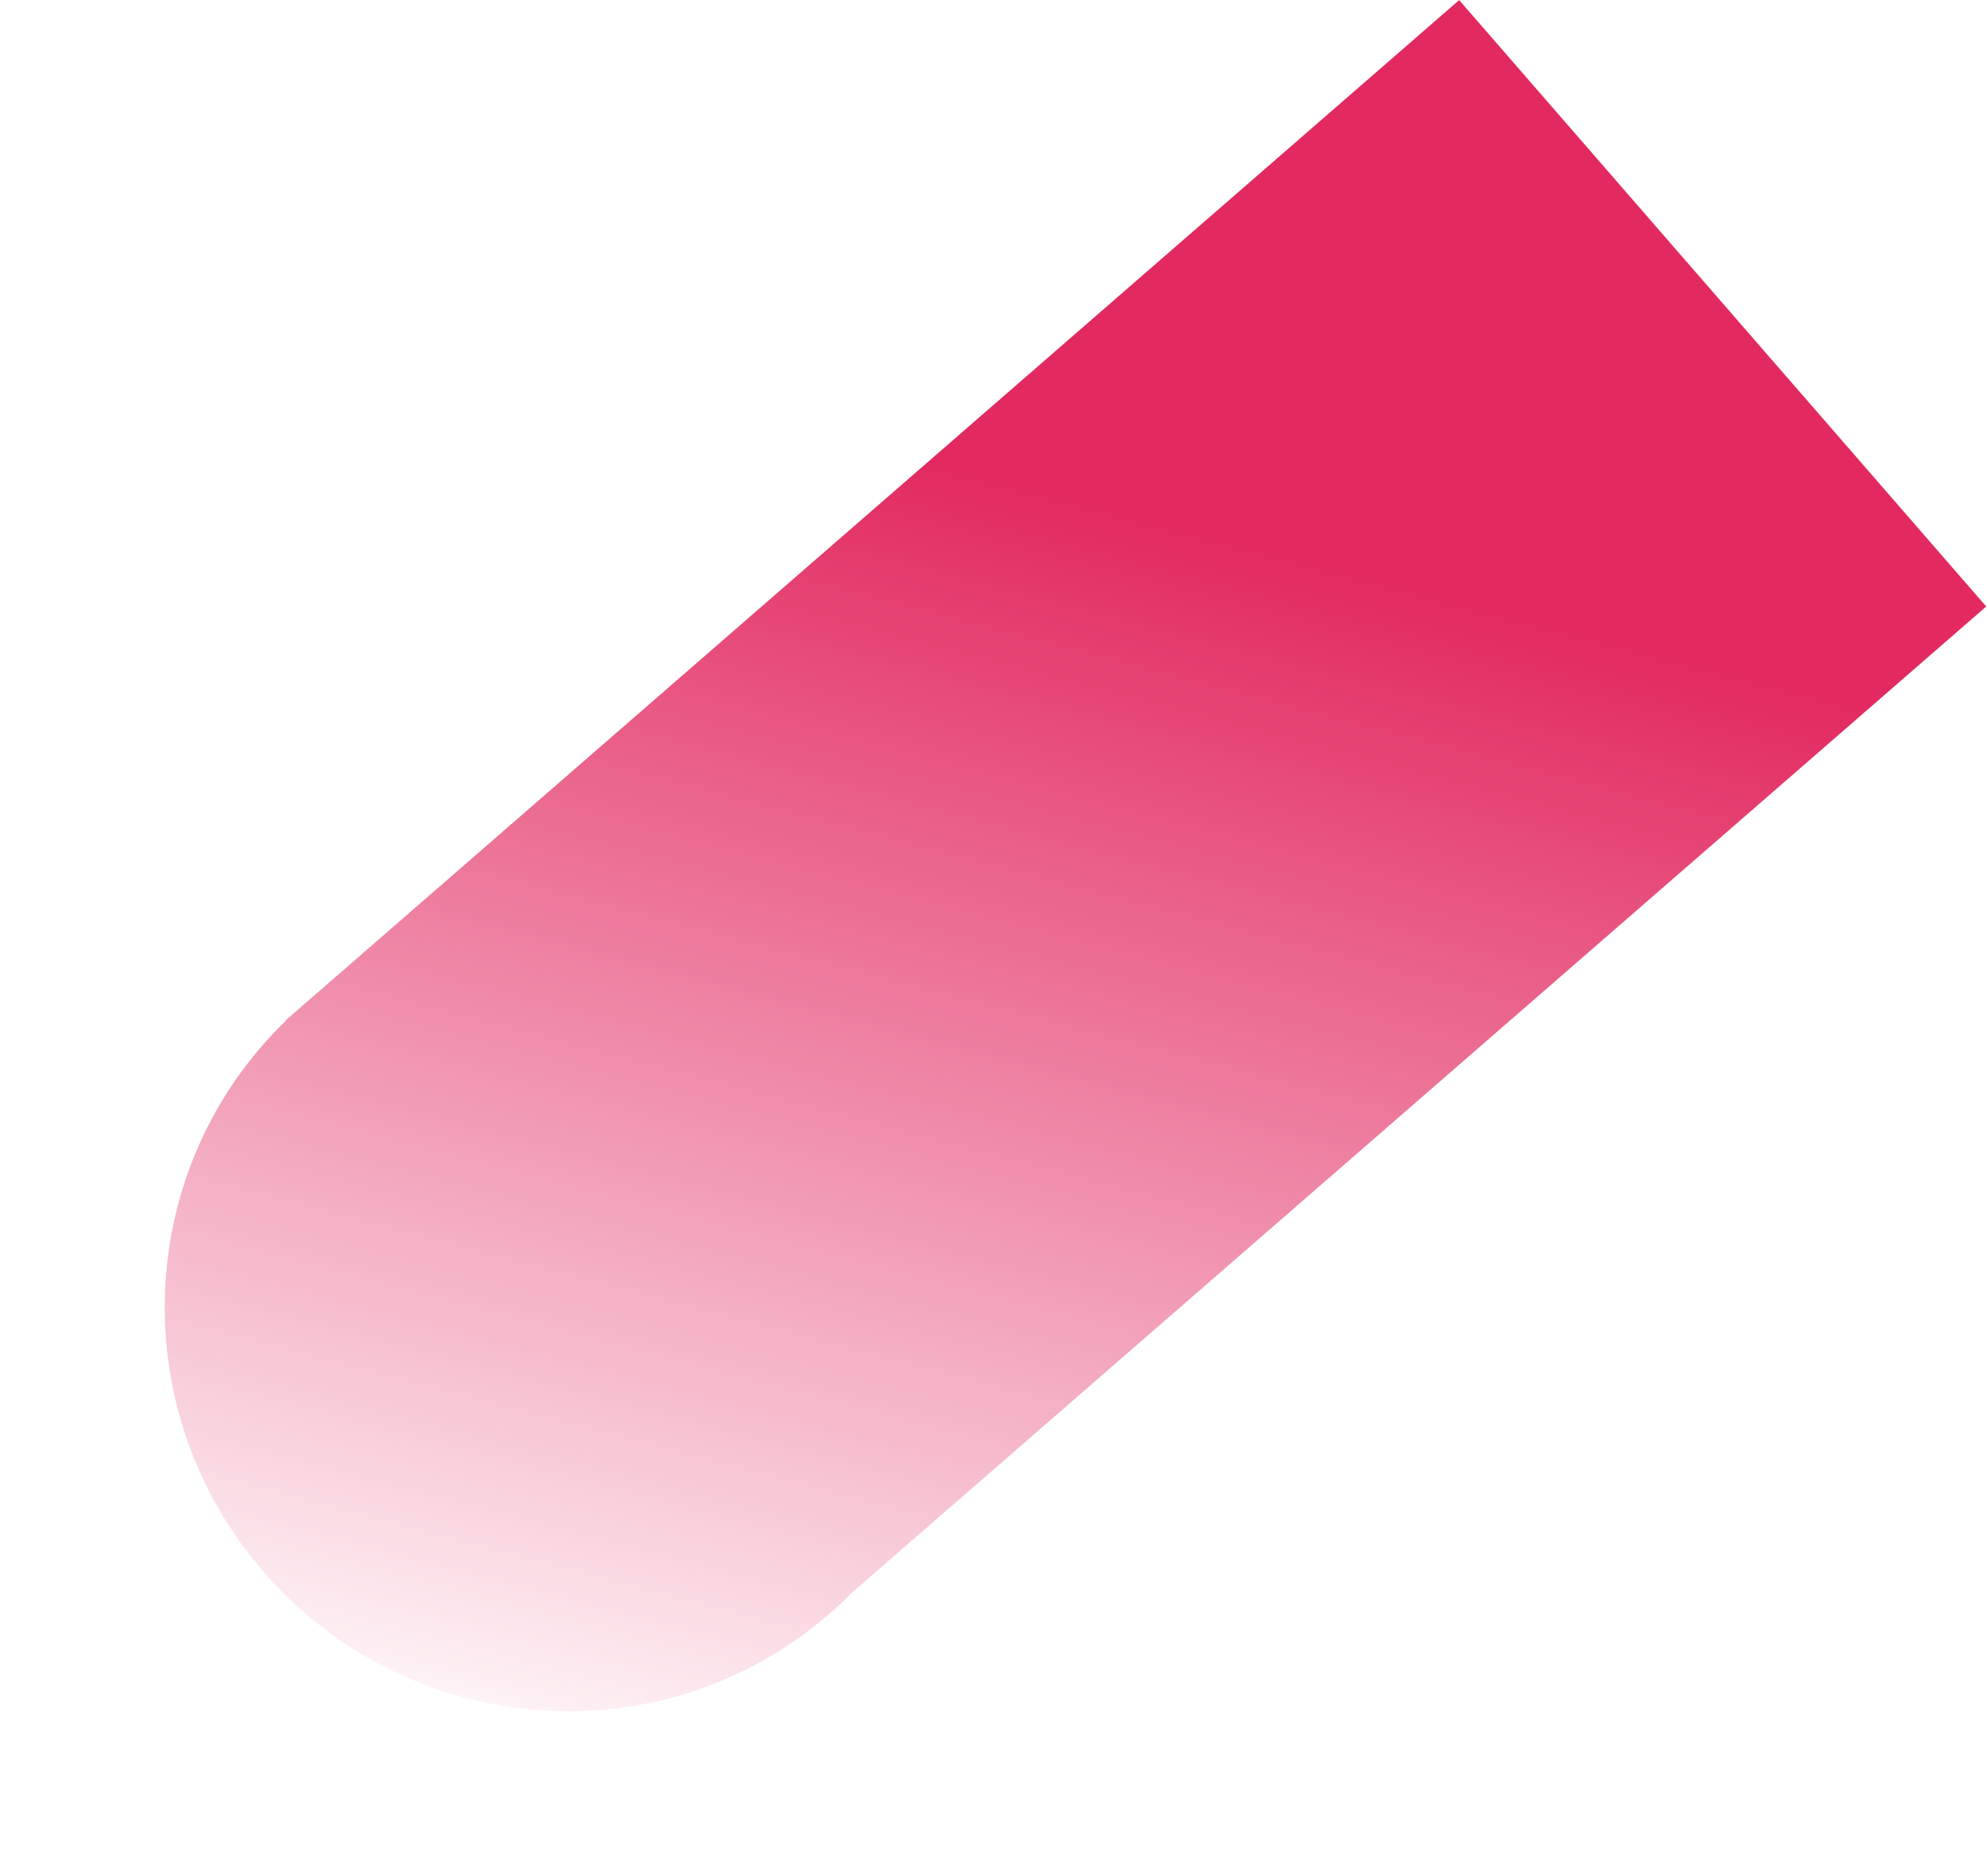 <svg xmlns="http://www.w3.org/2000/svg" xmlns:xlink="http://www.w3.org/1999/xlink" width="465.132" height="439.068" viewBox="0 0 465.132 439.068">
  <defs>
    <linearGradient id="linear-gradient" x1="0.436" y1="0.24" x2="0.663" y2="1.054" gradientUnits="objectBoundingBox">
      <stop offset="0" stop-color="#e22a60"/>
      <stop offset="1" stop-color="#e22a60" stop-opacity="0"/>
    </linearGradient>
  </defs>
  <path id="合体_37" data-name="合体 37" d="M.024,0V356.919C.008,357.628,0,358.34,0,359.053s.008,1.425.024,2.134v2.779h.1c2.574,49.361,43.7,88.6,94.053,88.6,52.015,0,94.181-41.867,94.181-93.513q0-3.617-.272-7.164V0Z" transform="translate(341.556) rotate(49)" fill="url(#linear-gradient)"/>
</svg>
